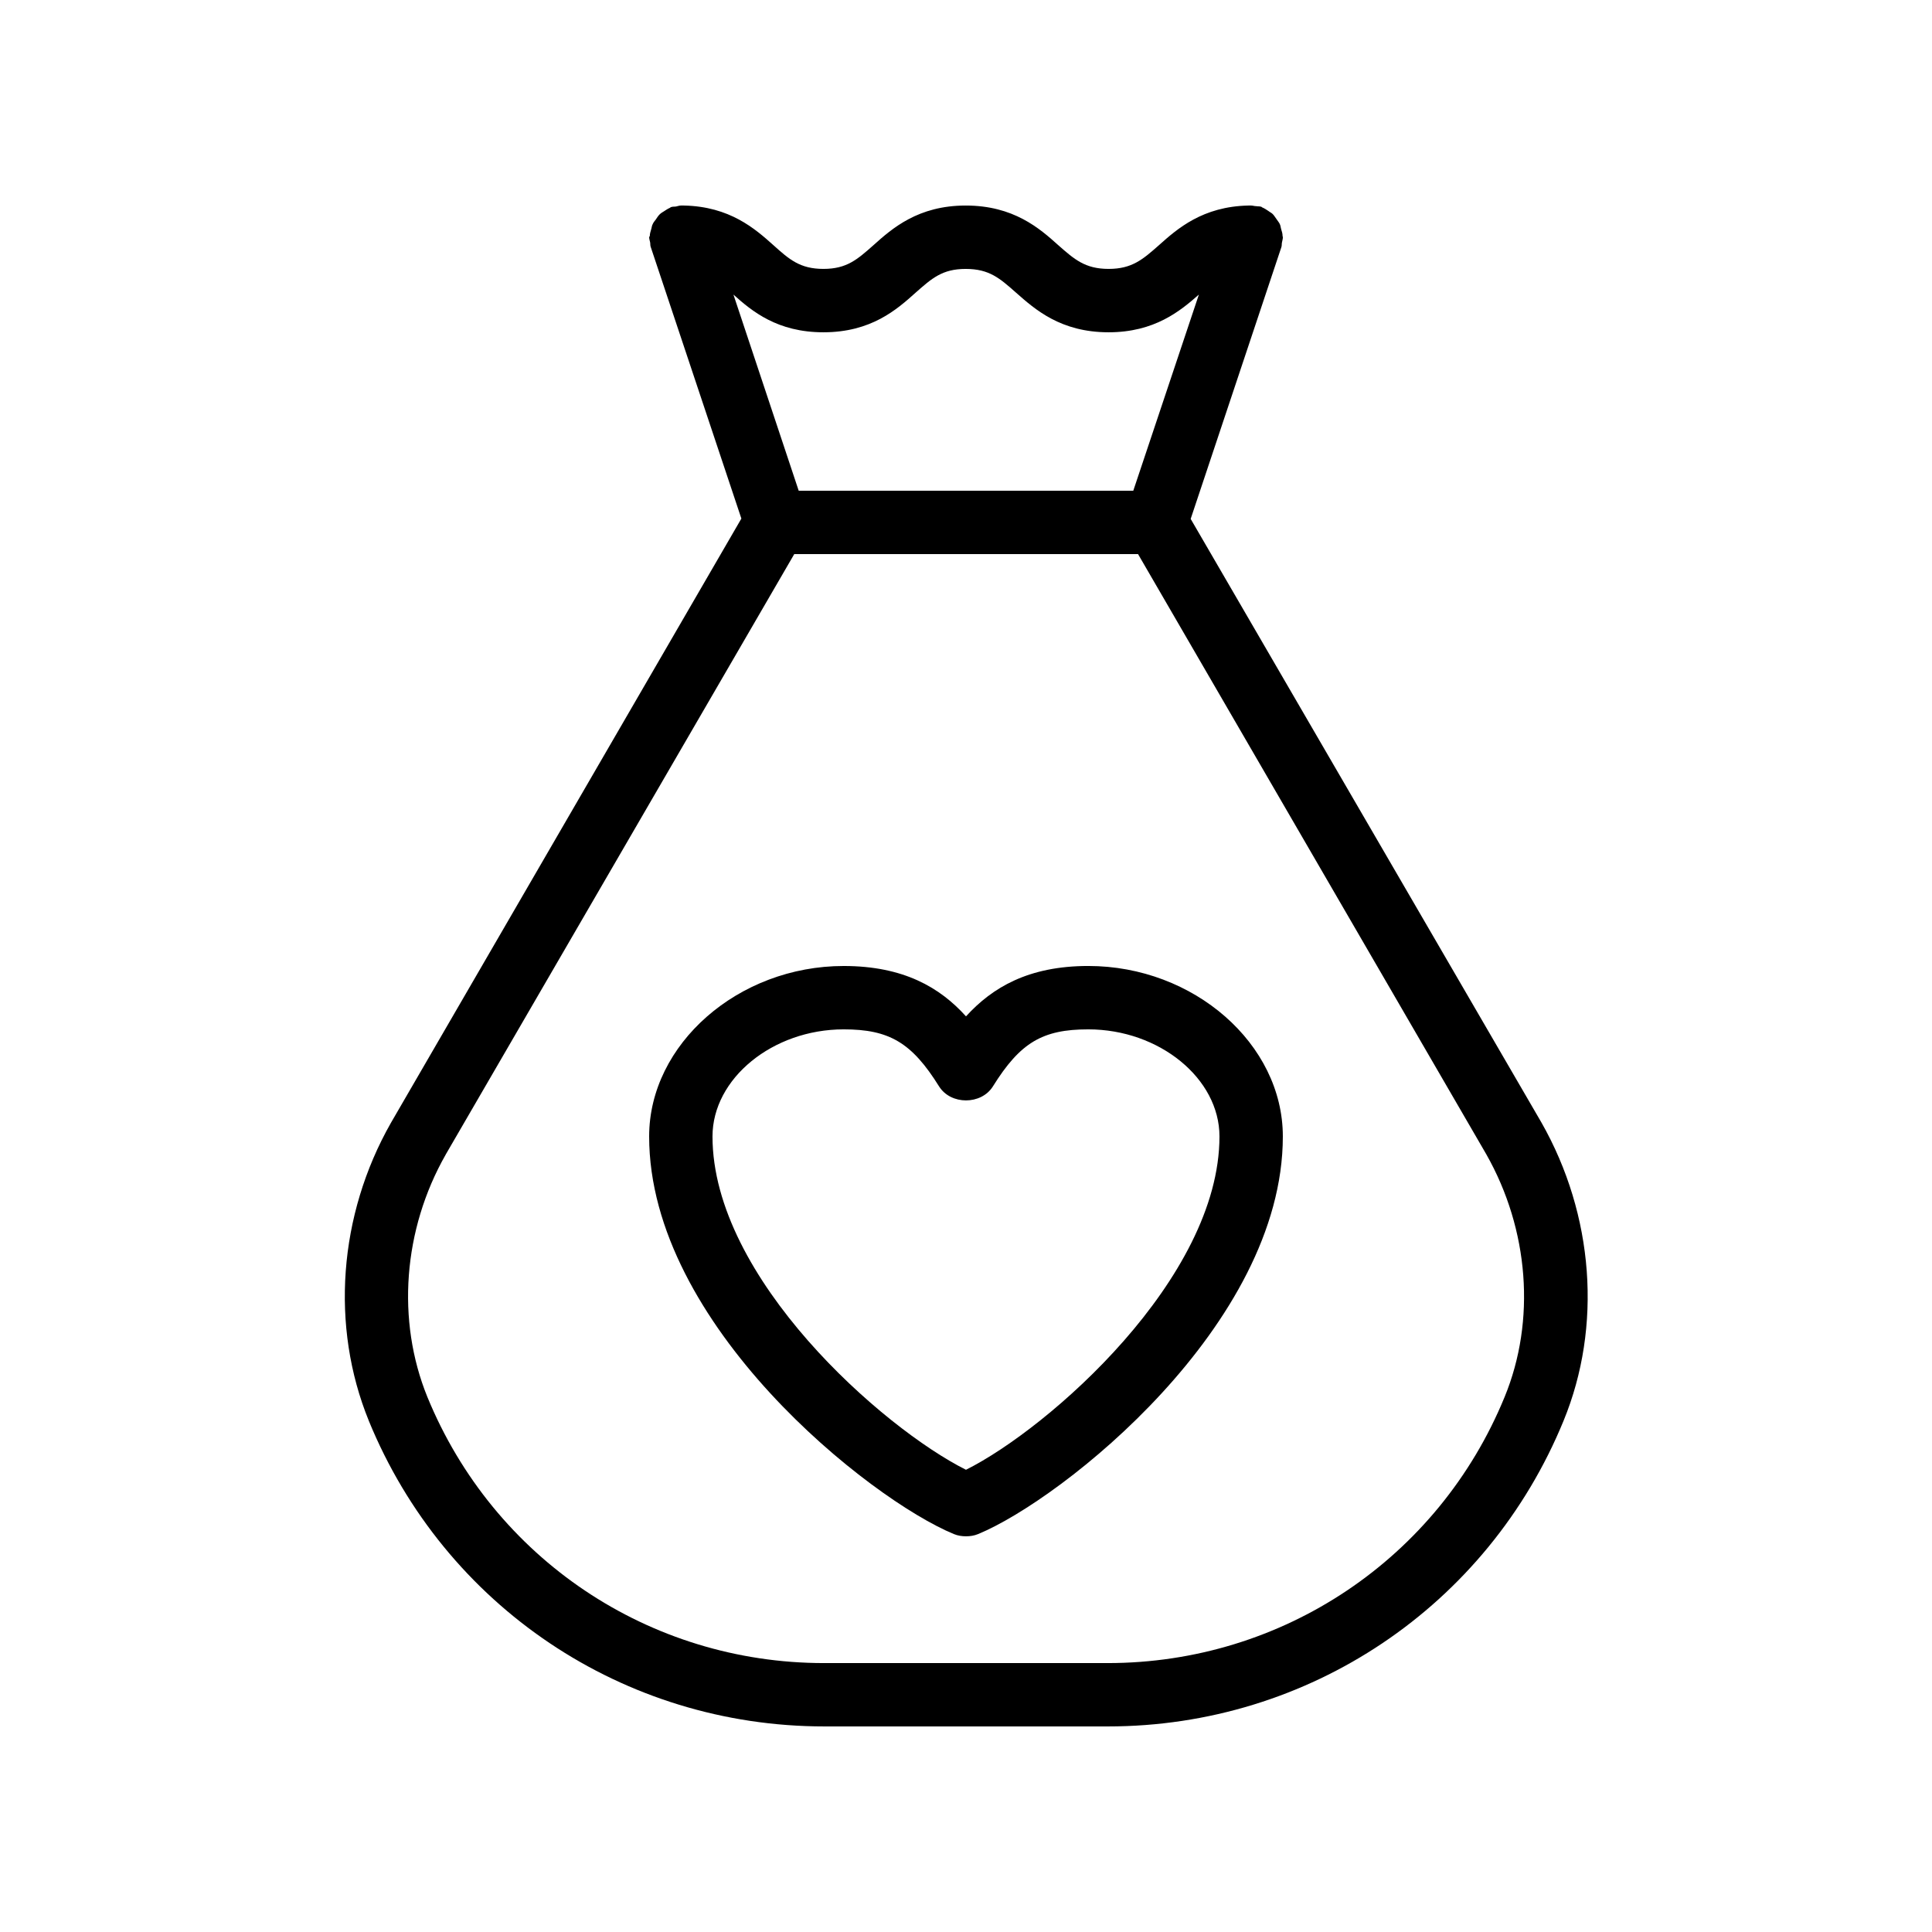 <?xml version="1.0" encoding="UTF-8"?>
<!-- Uploaded to: SVG Find, www.svgfind.com, Generator: SVG Find Mixer Tools -->
<svg fill="#000000" width="800px" height="800px" version="1.1" viewBox="144 144 512 512" xmlns="http://www.w3.org/2000/svg">
 <g>
  <path d="m396.81 550.55c1.008 0.418 2.098 0.586 3.191 0.586 1.09 0 2.184-0.168 3.191-0.586 22.25-9.152 80.773-55.422 80.773-105.38 0-24.52-23.594-45.176-51.555-45.176-15.871 0-25.441 5.711-32.41 13.352-6.887-7.641-16.543-13.348-32.414-13.348-27.961 0-51.555 20.738-51.555 45.172 0 49.961 58.523 96.23 80.777 105.38zm-29.223-133.76c12.09 0 18.055 3.527 25.273 15.113 3.106 4.953 11.168 4.953 14.273 0 7.223-11.586 13.098-15.113 25.273-15.113 18.812 0 34.766 13.016 34.766 28.379 0 37.617-45.176 77.336-67.176 88.336-22-11-67.176-50.719-67.176-88.336 0.004-15.363 15.957-28.379 34.766-28.379z"/>
  <path d="m241.72 520.49c20.152 49.207 67.512 81.031 120.75 81.031h75.152c53.152 0 100.59-31.824 120.75-81.031 10.242-24.938 8.062-54.496-5.879-79.016l-92.953-159.96 24.016-71.961c0.168-0.418 0.082-0.84 0.168-1.258 0.086-0.504 0.25-0.926 0.25-1.43 0-0.082-0.082-0.25-0.082-0.336 0-0.586-0.168-1.176-0.336-1.68-0.168-0.504-0.168-1.008-0.418-1.512s-0.586-0.84-0.84-1.258c-0.336-0.418-0.586-0.922-1.008-1.344-0.336-0.336-0.754-0.504-1.176-0.84-0.504-0.336-1.008-0.672-1.594-0.922-0.082 0-0.168-0.168-0.25-0.168-0.418-0.168-0.922-0.082-1.344-0.168-0.508 0-0.93-0.168-1.348-0.168h-0.504-0.25c-12.09 0.25-18.809 6.129-23.68 10.496-4.285 3.777-7.141 6.297-13.352 6.297-6.215 0-9.07-2.519-13.352-6.297-4.953-4.453-11.84-10.496-24.52-10.496-12.594 0-19.48 6.047-24.434 10.496-4.281 3.777-7.055 6.297-13.27 6.297-6.215 0-9.07-2.519-13.266-6.297-4.871-4.367-11.586-10.242-23.68-10.496h-0.25-0.59c-0.418 0-0.84 0.168-1.258 0.25-0.418 0.082-0.922 0-1.344 0.168-0.082 0-0.168 0.082-0.25 0.168-0.586 0.25-1.09 0.586-1.594 0.922-0.418 0.25-0.84 0.504-1.176 0.84-0.418 0.418-0.672 0.84-1.008 1.344-0.336 0.418-0.672 0.84-0.84 1.258-0.25 0.418-0.25 1.008-0.418 1.426-0.168 0.586-0.336 1.09-0.336 1.68-0.09 0.172-0.172 0.258-0.172 0.34 0 0.504 0.168 0.922 0.25 1.344 0.082 0.418 0 0.84 0.168 1.258l24.016 71.961-92.867 160.13c-13.941 24.52-16.039 53.992-5.879 78.93zm120.49-288.43c12.68 0 19.48-6.047 24.434-10.496 4.285-3.777 7.055-6.297 13.27-6.297 6.297 0 9.07 2.519 13.352 6.297 5.039 4.449 11.84 10.496 24.52 10.496 12.176 0 18.977-5.625 23.93-9.992l-17.383 51.977h-88.668l-17.297-51.977c4.953 4.449 11.672 9.992 23.844 9.992zm-100.09 217.9 92.367-159.12h91.105l92.281 159.04c11.336 19.984 13.184 44.082 4.871 64.32-17.551 42.824-58.863 70.535-105.21 70.535h-75.152c-46.352 0-87.578-27.711-105.13-70.535-8.227-20.234-6.465-44.336 4.871-64.234z"/>
 </g>
</svg>